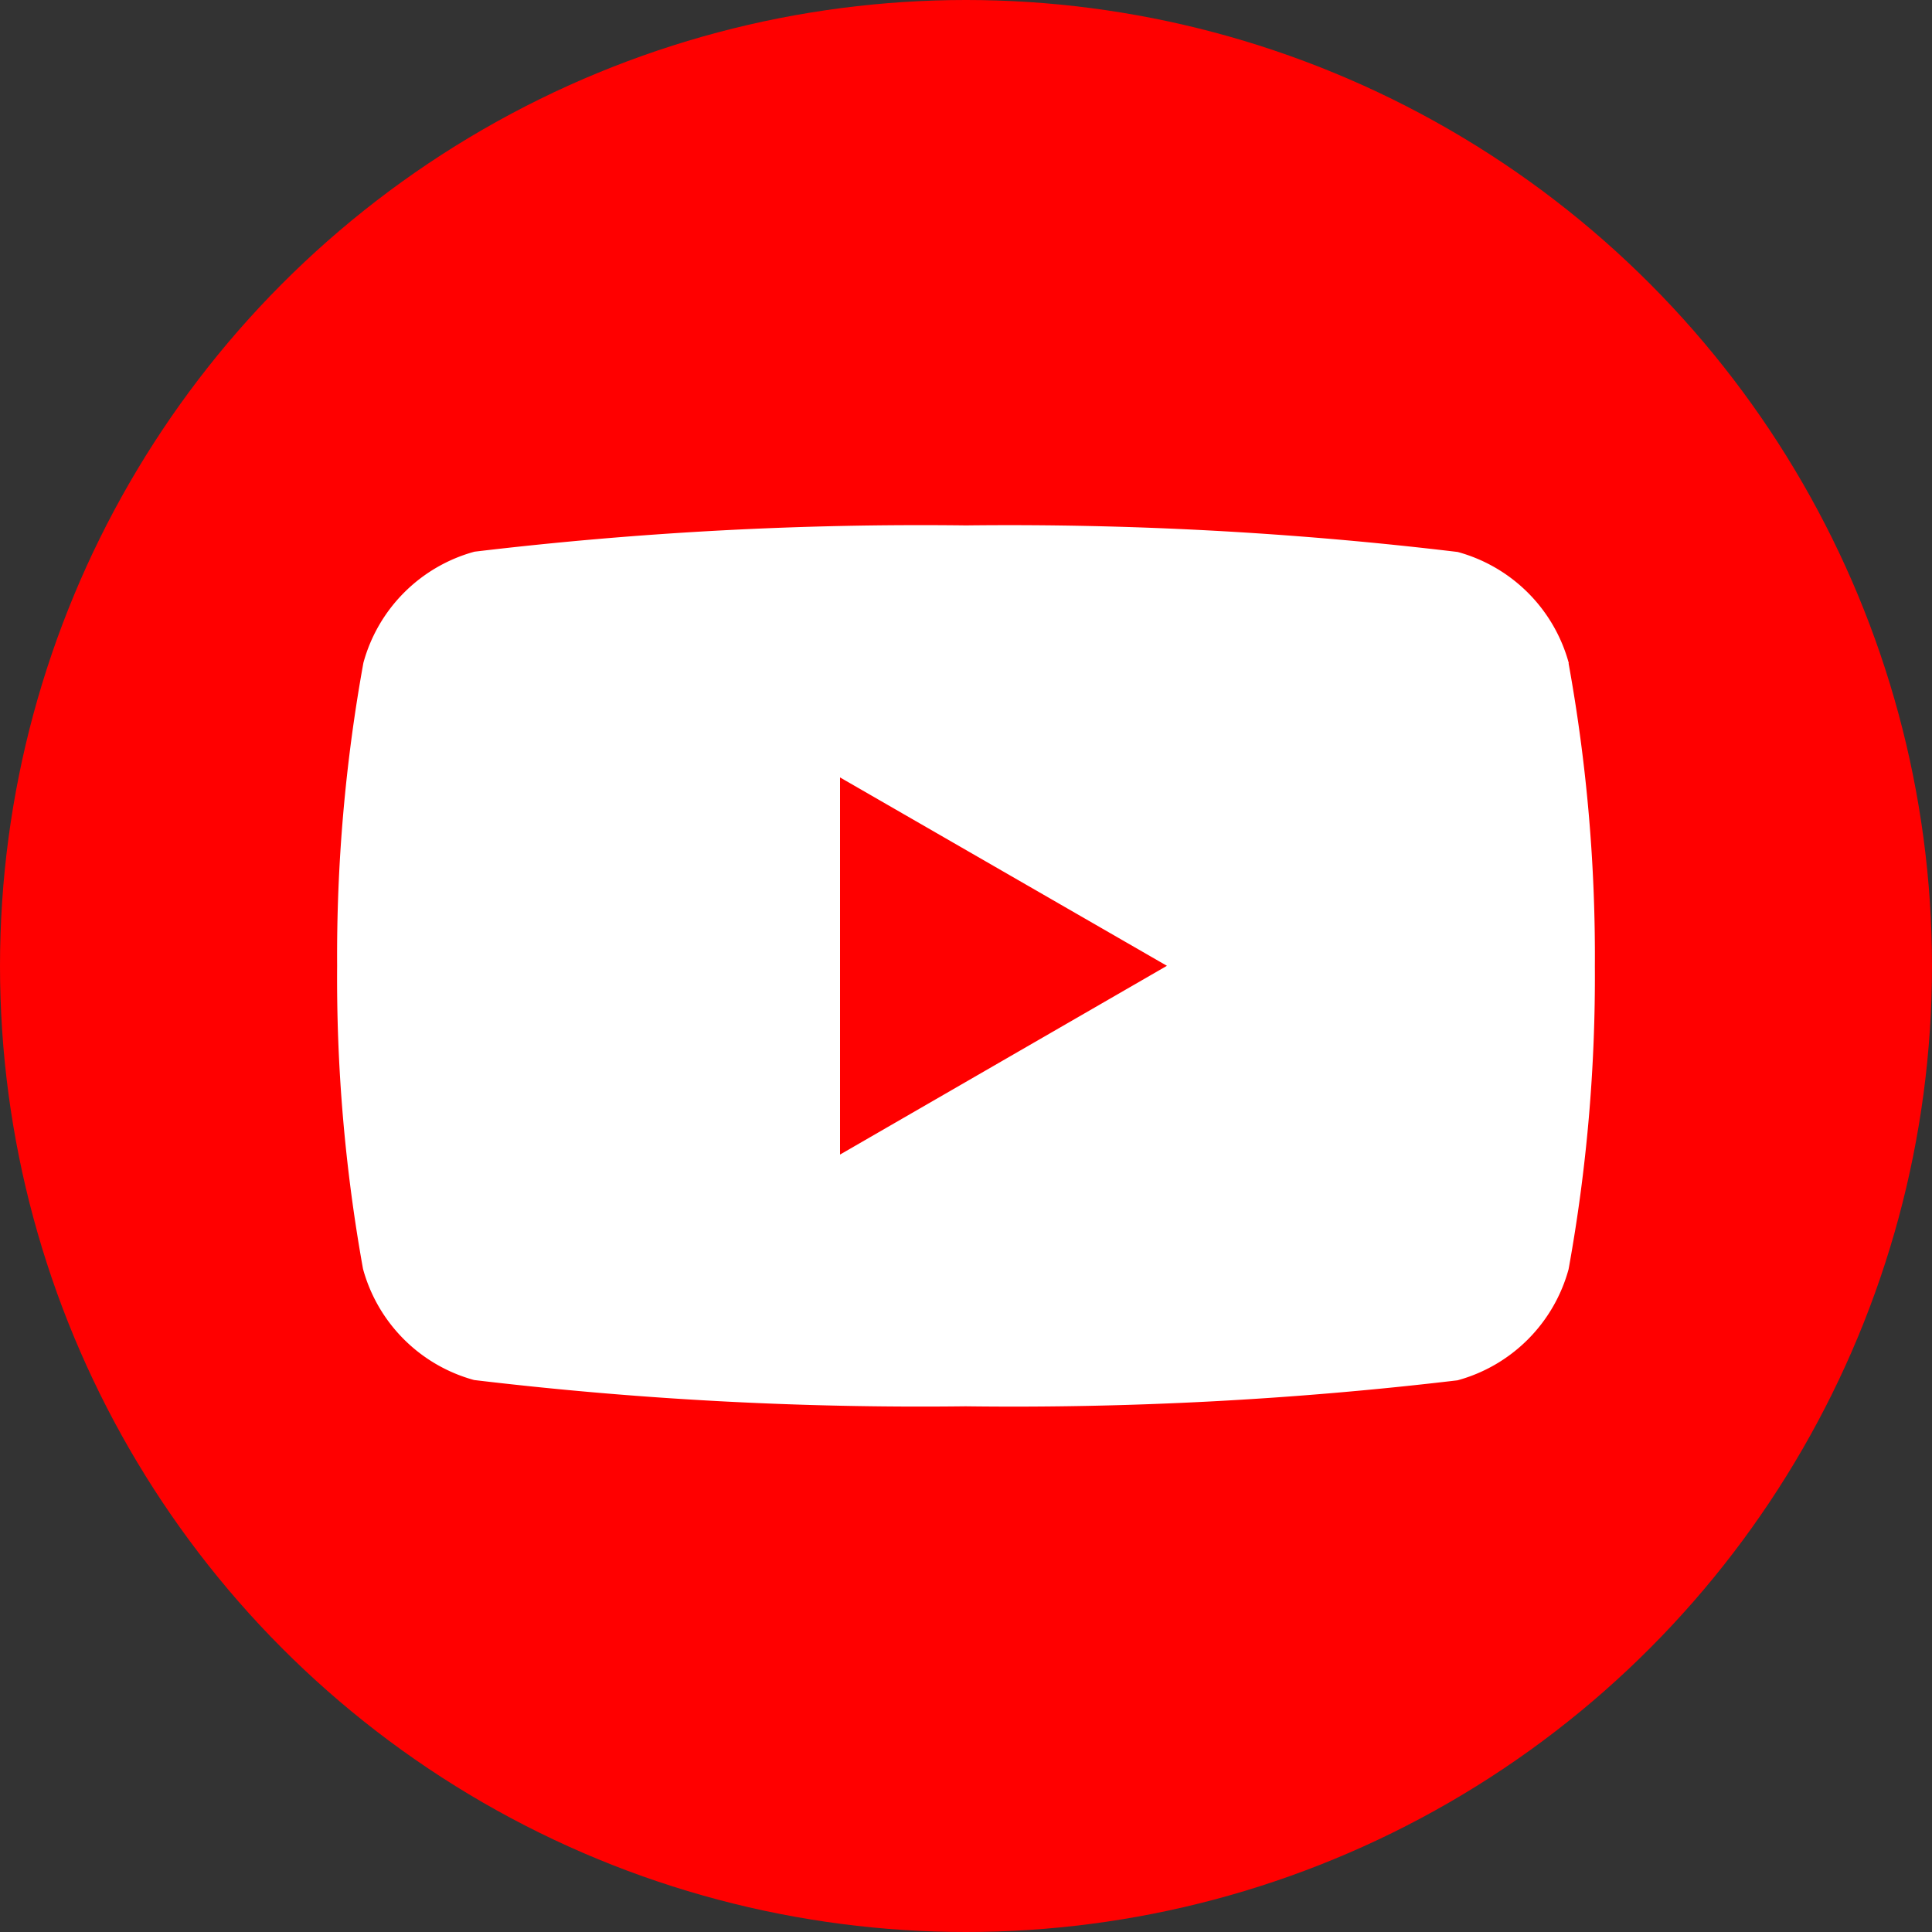 <svg xmlns="http://www.w3.org/2000/svg" width="40" height="40" viewBox="0 0 40 40"><rect x="0" y="0" width="40" height="40" fill="#333333" stroke="none"/><circle cx="20" cy="20" r="20" fill="red"/><path d="M29.864,9.65a3.28,3.28,0,0,0-2.3-2.3A77.888,77.888,0,0,0,17.384,6.8a77.889,77.889,0,0,0-10.176.544,3.28,3.28,0,0,0-2.3,2.3,33.936,33.936,0,0,0-.544,6.272A33.936,33.936,0,0,0,4.9,22.194a3.28,3.28,0,0,0,2.3,2.3,77.888,77.888,0,0,0,10.176.544A77.889,77.889,0,0,0,27.56,24.5a3.28,3.28,0,0,0,2.3-2.3,33.936,33.936,0,0,0,.544-6.272,33.936,33.936,0,0,0-.544-6.272ZM14.776,19.826V12.018l6.768,3.9Z" transform="translate(2.616 4.078)" fill="#fff"/></svg>